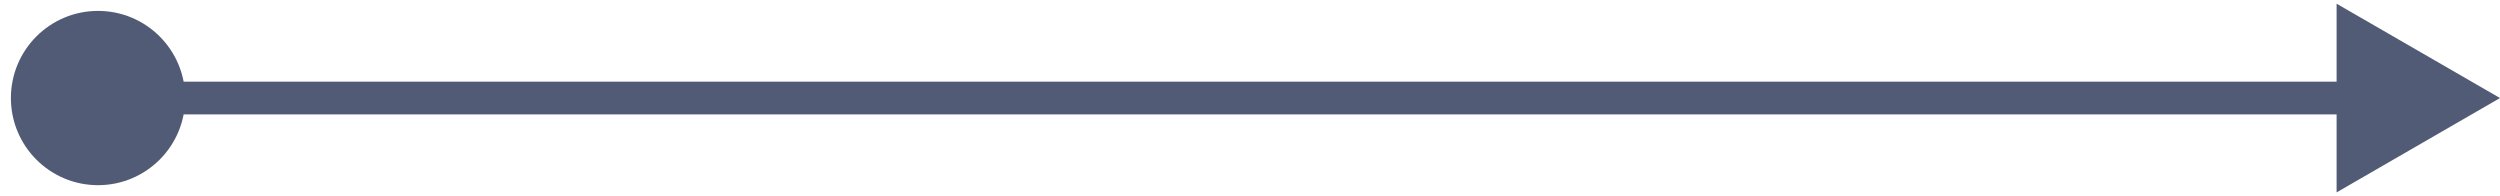 <svg width="153" height="12" viewBox="0 0 153 12" fill="none" xmlns="http://www.w3.org/2000/svg">
<path d="M0.667 6C0.667 8.946 3.054 11.333 6 11.333C8.946 11.333 11.333 8.946 11.333 6C11.333 3.054 8.946 0.667 6 0.667C3.054 0.667 0.667 3.054 0.667 6ZM153 6L143 0.226V11.774L153 6ZM6 7C6.091 7 6.181 7 6.272 7C6.363 7 6.454 7 6.545 7C6.636 7 6.727 7 6.818 7C6.909 7 7 7 7.092 7C7.183 7 7.274 7 7.366 7C7.457 7 7.549 7 7.64 7C7.732 7 7.824 7 7.915 7C8.007 7 8.099 7 8.191 7C8.283 7 8.375 7 8.467 7C8.559 7 8.651 7 8.743 7C8.836 7 8.928 7 9.02 7C9.113 7 9.205 7 9.297 7C9.39 7 9.483 7 9.575 7C9.668 7 9.761 7 9.853 7C9.946 7 10.039 7 10.132 7C10.225 7 10.318 7 10.411 7C10.504 7 10.598 7 10.691 7C10.784 7 10.877 7 10.971 7C11.064 7 11.158 7 11.251 7C11.345 7 11.438 7 11.532 7C11.626 7 11.719 7 11.813 7C11.907 7 12.001 7 12.095 7C12.189 7 12.283 7 12.377 7C12.471 7 12.565 7 12.659 7C12.754 7 12.848 7 12.942 7C13.037 7 13.131 7 13.226 7C13.32 7 13.415 7 13.509 7C13.604 7 13.699 7 13.793 7C13.888 7 13.983 7 14.078 7C14.173 7 14.268 7 14.363 7C14.458 7 14.553 7 14.648 7C14.743 7 14.839 7 14.934 7C15.029 7 15.125 7 15.22 7C15.315 7 15.411 7 15.507 7C15.602 7 15.698 7 15.793 7C15.889 7 15.985 7 16.081 7C16.176 7 16.272 7 16.368 7C16.464 7 16.56 7 16.656 7C16.752 7 16.848 7 16.945 7C17.041 7 17.137 7 17.233 7C17.33 7 17.426 7 17.523 7C17.619 7 17.715 7 17.812 7C17.909 7 18.005 7 18.102 7C18.198 7 18.295 7 18.392 7C18.489 7 18.586 7 18.683 7C18.779 7 18.876 7 18.974 7C19.07 7 19.168 7 19.265 7C19.362 7 19.459 7 19.556 7C19.654 7 19.751 7 19.848 7C19.946 7 20.043 7 20.14 7C20.238 7 20.336 7 20.433 7C20.531 7 20.628 7 20.726 7C20.824 7 20.922 7 21.019 7C21.117 7 21.215 7 21.313 7C21.411 7 21.509 7 21.607 7C21.705 7 21.803 7 21.901 7C21.999 7 22.098 7 22.196 7C22.294 7 22.392 7 22.491 7C22.589 7 22.688 7 22.786 7C22.884 7 22.983 7 23.081 7C23.18 7 23.279 7 23.377 7C23.476 7 23.575 7 23.674 7C23.772 7 23.871 7 23.97 7C24.069 7 24.168 7 24.267 7C24.366 7 24.465 7 24.564 7C24.663 7 24.762 7 24.861 7C24.96 7 25.059 7 25.159 7C25.258 7 25.357 7 25.457 7C25.556 7 25.655 7 25.755 7C25.854 7 25.954 7 26.053 7C26.153 7 26.252 7 26.352 7C26.452 7 26.551 7 26.651 7C26.751 7 26.851 7 26.95 7C27.05 7 27.15 7 27.25 7C27.35 7 27.45 7 27.55 7C27.65 7 27.75 7 27.85 7C27.95 7 28.05 7 28.15 7C28.251 7 28.351 7 28.451 7C28.551 7 28.652 7 28.752 7C28.852 7 28.953 7 29.053 7C29.154 7 29.254 7 29.355 7C29.455 7 29.556 7 29.656 7C29.757 7 29.858 7 29.958 7C30.059 7 30.16 7 30.26 7C30.361 7 30.462 7 30.563 7C30.663 7 30.764 7 30.865 7C30.966 7 31.067 7 31.168 7C31.269 7 31.37 7 31.471 7C31.572 7 31.673 7 31.775 7C31.876 7 31.977 7 32.078 7C32.179 7 32.281 7 32.382 7C32.483 7 32.584 7 32.686 7C32.787 7 32.889 7 32.99 7C33.092 7 33.193 7 33.294 7C33.396 7 33.498 7 33.599 7C33.701 7 33.802 7 33.904 7C34.006 7 34.107 7 34.209 7C34.311 7 34.413 7 34.514 7C34.616 7 34.718 7 34.82 7C34.922 7 35.023 7 35.125 7C35.227 7 35.329 7 35.431 7C35.533 7 35.635 7 35.737 7C35.839 7 35.941 7 36.044 7C36.146 7 36.248 7 36.35 7C36.452 7 36.554 7 36.657 7C36.759 7 36.861 7 36.963 7C37.066 7 37.168 7 37.27 7C37.373 7 37.475 7 37.577 7C37.68 7 37.782 7 37.885 7C37.987 7 38.09 7 38.192 7C38.294 7 38.397 7 38.5 7C38.602 7 38.705 7 38.807 7C38.91 7 39.013 7 39.115 7C39.218 7 39.321 7 39.423 7C39.526 7 39.629 7 39.732 7C39.834 7 39.937 7 40.04 7C40.143 7 40.246 7 40.349 7C40.452 7 40.554 7 40.657 7C40.76 7 40.863 7 40.966 7C41.069 7 41.172 7 41.275 7C41.378 7 41.481 7 41.584 7C41.687 7 41.79 7 41.894 7C41.997 7 42.1 7 42.203 7C42.306 7 42.409 7 42.512 7C42.616 7 42.719 7 42.822 7C42.925 7 43.029 7 43.132 7C43.235 7 43.338 7 43.442 7C43.545 7 43.648 7 43.752 7C43.855 7 43.958 7 44.062 7C44.165 7 44.269 7 44.372 7C44.475 7 44.579 7 44.682 7C44.786 7 44.889 7 44.993 7C45.096 7 45.2 7 45.303 7C45.407 7 45.51 7 45.614 7C45.717 7 45.821 7 45.925 7C46.028 7 46.132 7 46.235 7C46.339 7 46.443 7 46.546 7C46.65 7 46.754 7 46.857 7C46.961 7 47.065 7 47.168 7C47.272 7 47.376 7 47.479 7C47.583 7 47.687 7 47.791 7C47.894 7 47.998 7 48.102 7C48.206 7 48.31 7 48.413 7C48.517 7 48.621 7 48.725 7C48.829 7 48.932 7 49.036 7C49.14 7 49.244 7 49.348 7C49.452 7 49.556 7 49.66 7C49.764 7 49.867 7 49.971 7C50.075 7 50.179 7 50.283 7C50.387 7 50.491 7 50.595 7C50.699 7 50.803 7 50.907 7C51.011 7 51.115 7 51.219 7C51.323 7 51.427 7 51.531 7C51.635 7 51.739 7 51.843 7C51.947 7 52.051 7 52.155 7C52.259 7 52.363 7 52.467 7C52.571 7 52.675 7 52.779 7C52.883 7 52.987 7 53.091 7C53.195 7 53.299 7 53.403 7C53.507 7 53.611 7 53.715 7C53.819 7 53.923 7 54.027 7C54.132 7 54.236 7 54.34 7C54.444 7 54.548 7 54.652 7C54.756 7 54.86 7 54.964 7C55.068 7 55.172 7 55.276 7C55.38 7 55.485 7 55.589 7C55.693 7 55.797 7 55.901 7C56.005 7 56.109 7 56.213 7C56.317 7 56.421 7 56.526 7C56.63 7 56.734 7 56.838 7C56.942 7 57.046 7 57.15 7C57.254 7 57.358 7 57.462 7C57.566 7 57.67 7 57.775 7C57.879 7 57.983 7 58.087 7C58.191 7 58.295 7 58.399 7C58.503 7 58.607 7 58.711 7C58.815 7 58.919 7 59.023 7C59.127 7 59.231 7 59.335 7C59.439 7 59.543 7 59.647 7C59.751 7 59.855 7 59.959 7C60.063 7 60.167 7 60.272 7C60.376 7 60.48 7 60.584 7C60.688 7 60.791 7 60.895 7C60.999 7 61.103 7 61.207 7C61.311 7 61.415 7 61.519 7C61.623 7 61.727 7 61.831 7C61.935 7 62.039 7 62.143 7C62.247 7 62.35 7 62.454 7C62.558 7 62.662 7 62.766 7C62.87 7 62.974 7 63.078 7C63.181 7 63.285 7 63.389 7C63.493 7 63.597 7 63.7 7C63.804 7 63.908 7 64.012 7C64.116 7 64.219 7 64.323 7C64.427 7 64.531 7 64.634 7C64.738 7 64.842 7 64.945 7C65.049 7 65.153 7 65.257 7C65.36 7 65.464 7 65.567 7C65.671 7 65.775 7 65.878 7C65.982 7 66.086 7 66.189 7C66.293 7 66.396 7 66.5 7C66.603 7 66.707 7 66.811 7C66.914 7 67.017 7 67.121 7C67.224 7 67.328 7 67.431 7C67.535 7 67.638 7 67.742 7C67.845 7 67.948 7 68.052 7C68.155 7 68.258 7 68.362 7C68.465 7 68.569 7 68.672 7C68.775 7 68.878 7 68.982 7C69.085 7 69.188 7 69.291 7C69.395 7 69.498 7 69.601 7C69.704 7 69.807 7 69.91 7C70.014 7 70.117 7 70.22 7C70.323 7 70.426 7 70.529 7C70.632 7 70.735 7 70.838 7C70.941 7 71.044 7 71.147 7C71.25 7 71.353 7 71.456 7C71.559 7 71.662 7 71.764 7C71.867 7 71.97 7 72.073 7C72.176 7 72.279 7 72.381 7C72.484 7 72.587 7 72.689 7C72.792 7 72.895 7 72.998 7C73.1 7 73.203 7 73.305 7C73.408 7 73.511 7 73.613 7C73.716 7 73.818 7 73.921 7C74.023 7 74.126 7 74.228 7C74.331 7 74.433 7 74.535 7C74.638 7 74.74 7 74.843 7C74.945 7 75.047 7 75.149 7C75.252 7 75.354 7 75.456 7C75.558 7 75.66 7 75.763 7C75.865 7 75.967 7 76.069 7C76.171 7 76.273 7 76.375 7C76.477 7 76.579 7 76.681 7C76.783 7 76.885 7 76.987 7C77.089 7 77.191 7 77.293 7C77.394 7 77.496 7 77.598 7C77.7 7 77.801 7 77.903 7C78.005 7 78.106 7 78.208 7C78.31 7 78.411 7 78.513 7C78.614 7 78.716 7 78.817 7C78.919 7 79.02 7 79.122 7C79.223 7 79.325 7 79.426 7C79.527 7 79.629 7 79.73 7C79.831 7 79.932 7 80.034 7C80.135 7 80.236 7 80.337 7C80.438 7 80.539 7 80.64 7C80.741 7 80.842 7 80.943 7C81.044 7 81.145 7 81.246 7C81.347 7 81.448 7 81.549 7C81.65 7 81.75 7 81.851 7C81.952 7 82.052 7 82.153 7C82.254 7 82.354 7 82.455 7C82.556 7 82.656 7 82.757 7C82.857 7 82.957 7 83.058 7C83.158 7 83.259 7 83.359 7C83.459 7 83.56 7 83.66 7C83.76 7 83.86 7 83.96 7C84.061 7 84.161 7 84.261 7C84.361 7 84.461 7 84.561 7C84.661 7 84.761 7 84.861 7C84.96 7 85.06 7 85.16 7C85.26 7 85.36 7 85.459 7C85.559 7 85.659 7 85.758 7C85.858 7 85.957 7 86.057 7C86.157 7 86.256 7 86.356 7C86.455 7 86.554 7 86.654 7C86.753 7 86.852 7 86.951 7C87.051 7 87.15 7 87.249 7C87.348 7 87.447 7 87.546 7C87.645 7 87.744 7 87.843 7C87.942 7 88.041 7 88.14 7C88.239 7 88.338 7 88.436 7C88.535 7 88.634 7 88.732 7C88.831 7 88.93 7 89.028 7C89.127 7 89.225 7 89.323 7C89.422 7 89.52 7 89.619 7C89.717 7 89.815 7 89.913 7C90.012 7 90.11 7 90.208 7C90.306 7 90.404 7 90.502 7C90.6 7 90.698 7 90.796 7C90.894 7 90.992 7 91.09 7C91.187 7 91.285 7 91.383 7C91.48 7 91.578 7 91.676 7C91.773 7 91.871 7 91.968 7C92.066 7 92.163 7 92.26 7C92.358 7 92.455 7 92.552 7C92.649 7 92.747 7 92.844 7C92.941 7 93.038 7 93.135 7C93.232 7 93.329 7 93.426 7C93.522 7 93.619 7 93.716 7C93.813 7 93.91 7 94.006 7C94.103 7 94.199 7 94.296 7C94.392 7 94.489 7 94.585 7C94.682 7 94.778 7 94.874 7C94.971 7 95.067 7 95.163 7C95.259 7 95.355 7 95.451 7C95.547 7 95.643 7 95.739 7C95.835 7 95.931 7 96.027 7C96.123 7 96.218 7 96.314 7C96.409 7 96.505 7 96.601 7C96.696 7 96.792 7 96.887 7C96.982 7 97.078 7 97.173 7C97.268 7 97.363 7 97.459 7C97.554 7 97.649 7 97.744 7C97.839 7 97.934 7 98.029 7C98.124 7 98.218 7 98.313 7C98.408 7 98.502 7 98.597 7C98.692 7 98.786 7 98.881 7C98.975 7 99.07 7 99.164 7C99.258 7 99.352 7 99.447 7C99.541 7 99.635 7 99.729 7C99.823 7 99.917 7 100.011 7C100.105 7 100.199 7 100.293 7C100.386 7 100.48 7 100.574 7C100.667 7 100.761 7 100.854 7C100.948 7 101.041 7 101.135 7C101.228 7 101.321 7 101.414 7C101.508 7 101.601 7 101.694 7C101.787 7 101.88 7 101.973 7C102.066 7 102.159 7 102.251 7C102.344 7 102.437 7 102.529 7C102.622 7 102.715 7 102.807 7C102.9 7 102.992 7 103.084 7C103.177 7 103.269 7 103.361 7C103.453 7 103.545 7 103.637 7C103.729 7 103.821 7 103.913 7C104.005 7 104.097 7 104.189 7C104.28 7 104.372 7 104.463 7C104.555 7 104.646 7 104.738 7C104.829 7 104.921 7 105.012 7C105.103 7 105.194 7 105.285 7C105.376 7 105.467 7 105.558 7C105.649 7 105.74 7 105.831 7C105.922 7 106.012 7 106.103 7C106.194 7 106.284 7 106.375 7C106.465 7 106.555 7 106.646 7C106.736 7 106.826 7 106.916 7C107.007 7 107.097 7 107.187 7C107.276 7 107.366 7 107.456 7C107.546 7 107.636 7 107.725 7C107.815 7 107.904 7 107.994 7C108.083 7 108.173 7 108.262 7C108.351 7 108.441 7 108.53 7C108.619 7 108.708 7 108.797 7C108.886 7 108.975 7 109.063 7C109.152 7 109.241 7 109.33 7C109.418 7 109.507 7 109.595 7C109.684 7 109.772 7 109.86 7C109.948 7 110.037 7 110.125 7C110.213 7 110.301 7 110.389 7C110.477 7 110.564 7 110.652 7C110.74 7 110.828 7 110.915 7C111.003 7 111.09 7 111.178 7C111.265 7 111.352 7 111.439 7C111.527 7 111.614 7 111.701 7C111.788 7 111.875 7 111.962 7C112.048 7 112.135 7 112.222 7C112.309 7 112.395 7 112.482 7C112.568 7 112.654 7 112.741 7C112.827 7 112.913 7 112.999 7C113.085 7 113.171 7 113.257 7C113.343 7 113.429 7 113.515 7C113.601 7 113.686 7 113.772 7C113.857 7 113.943 7 114.028 7C114.114 7 114.199 7 114.284 7C114.369 7 114.454 7 114.539 7C114.624 7 114.709 7 114.794 7C114.879 7 114.963 7 115.048 7C115.132 7 115.217 7 115.301 7C115.386 7 115.47 7 115.554 7C115.638 7 115.723 7 115.807 7C115.891 7 115.974 7 116.058 7C116.142 7 116.226 7 116.309 7C116.393 7 116.477 7 116.56 7C116.643 7 116.727 7 116.81 7C116.893 7 116.976 7 117.059 7C117.142 7 117.225 7 117.308 7C117.391 7 117.473 7 117.556 7C117.639 7 117.721 7 117.804 7C117.886 7 117.968 7 118.051 7C118.133 7 118.215 7 118.297 7C118.379 7 118.461 7 118.543 7C118.624 7 118.706 7 118.788 7C118.869 7 118.951 7 119.032 7C119.113 7 119.195 7 119.276 7C119.357 7 119.438 7 119.519 7C119.6 7 119.681 7 119.762 7C119.842 7 119.923 7 120.003 7C120.084 7 120.164 7 120.245 7C120.325 7 120.405 7 120.485 7C120.565 7 120.645 7 120.725 7C120.805 7 120.885 7 120.965 7C121.044 7 121.124 7 121.203 7C121.283 7 121.362 7 121.441 7C121.521 7 121.6 7 121.679 7C121.758 7 121.837 7 121.916 7C121.994 7 122.073 7 122.152 7C122.23 7 122.309 7 122.387 7C122.465 7 122.544 7 122.622 7C122.7 7 122.778 7 122.856 7C122.934 7 123.012 7 123.089 7C123.167 7 123.244 7 123.322 7C123.399 7 123.477 7 123.554 7C123.631 7 123.708 7 123.785 7C123.862 7 123.939 7 124.016 7C124.093 7 124.169 7 124.246 7C124.323 7 124.399 7 124.475 7C124.552 7 124.628 7 124.704 7C124.78 7 124.856 7 124.932 7C125.008 7 125.083 7 125.159 7C125.235 7 125.31 7 125.386 7C125.461 7 125.536 7 125.611 7C125.687 7 125.762 7 125.836 7C125.911 7 125.986 7 126.061 7C126.136 7 126.21 7 126.285 7C126.359 7 126.433 7 126.508 7C126.582 7 126.656 7 126.73 7C126.804 7 126.878 7 126.951 7C127.025 7 127.099 7 127.172 7C127.246 7 127.319 7 127.392 7C127.465 7 127.539 7 127.612 7C127.685 7 127.757 7 127.83 7C127.903 7 127.976 7 128.048 7C128.121 7 128.193 7 128.265 7C128.337 7 128.41 7 128.482 7C128.554 7 128.625 7 128.697 7C128.769 7 128.841 7 128.912 7C128.984 7 129.055 7 129.126 7C129.198 7 129.269 7 129.34 7C129.411 7 129.482 7 129.552 7C129.623 7 129.694 7 129.764 7C129.835 7 129.905 7 129.975 7C130.046 7 130.116 7 130.186 7C130.256 7 130.326 7 130.395 7C130.465 7 130.535 7 130.604 7C130.674 7 130.743 7 130.812 7C130.881 7 130.95 7 131.019 7C131.088 7 131.157 7 131.226 7C131.295 7 131.363 7 131.432 7C131.5 7 131.568 7 131.637 7C131.705 7 131.773 7 131.841 7C131.909 7 131.976 7 132.044 7C132.112 7 132.179 7 132.247 7C132.314 7 132.381 7 132.448 7C132.516 7 132.583 7 132.649 7C132.716 7 132.783 7 132.85 7C132.916 7 132.983 7 133.049 7C133.115 7 133.181 7 133.247 7C133.314 7 133.379 7 133.445 7C133.511 7 133.577 7 133.642 7C133.708 7 133.773 7 133.838 7C133.903 7 133.969 7 134.034 7C134.098 7 134.163 7 134.228 7C134.293 7 134.357 7 134.422 7C134.486 7 134.55 7 134.614 7C134.679 7 134.743 7 134.806 7C134.87 7 134.934 7 134.998 7C135.061 7 135.125 7 135.188 7C135.251 7 135.314 7 135.377 7C135.44 7 135.503 7 135.566 7C135.629 7 135.691 7 135.754 7C135.816 7 135.879 7 135.941 7C136.003 7 136.065 7 136.127 7C136.189 7 136.251 7 136.312 7C136.374 7 136.435 7 136.497 7C136.558 7 136.619 7 136.68 7C136.741 7 136.802 7 136.863 7C136.923 7 136.984 7 137.044 7C137.105 7 137.165 7 137.225 7C137.286 7 137.346 7 137.405 7C137.465 7 137.525 7 137.585 7C137.644 7 137.704 7 137.763 7C137.822 7 137.881 7 137.94 7C137.999 7 138.058 7 138.117 7C138.176 7 138.234 7 138.293 7C138.351 7 138.409 7 138.467 7C138.525 7 138.583 7 138.641 7C138.699 7 138.757 7 138.814 7C138.872 7 138.929 7 138.986 7C139.044 7 139.101 7 139.158 7C139.214 7 139.271 7 139.328 7C139.384 7 139.441 7 139.497 7C139.553 7 139.61 7 139.666 7C139.722 7 139.778 7 139.833 7C139.889 7 139.944 7 140 7C140.055 7 140.111 7 140.166 7C140.221 7 140.276 7 140.33 7C140.385 7 140.44 7 140.494 7C140.549 7 140.603 7 140.657 7C140.711 7 140.765 7 140.819 7C140.873 7 140.927 7 140.98 7C141.034 7 141.087 7 141.141 7C141.194 7 141.247 7 141.3 7C141.353 7 141.406 7 141.458 7C141.511 7 141.563 7 141.615 7C141.668 7 141.72 7 141.772 7C141.824 7 141.876 7 141.927 7C141.979 7 142.03 7 142.082 7C142.133 7 142.184 7 142.235 7C142.286 7 142.337 7 142.388 7C142.439 7 142.489 7 142.54 7C142.59 7 142.64 7 142.69 7C142.74 7 142.79 7 142.84 7C142.89 7 142.939 7 142.989 7C143.038 7 143.087 7 143.136 7C143.186 7 143.235 7 143.283 7C143.332 7 143.381 7 143.429 7C143.478 7 143.526 7 143.574 7C143.622 7 143.67 7 143.718 7C143.766 7 143.813 7 143.861 7C143.908 7 143.955 7 144.003 7V5C143.955 5 143.908 5 143.861 5C143.813 5 143.766 5 143.718 5C143.67 5 143.622 5 143.574 5C143.526 5 143.478 5 143.429 5C143.381 5 143.332 5 143.283 5C143.235 5 143.186 5 143.136 5C143.087 5 143.038 5 142.989 5C142.939 5 142.89 5 142.84 5C142.79 5 142.74 5 142.69 5C142.64 5 142.59 5 142.54 5C142.489 5 142.439 5 142.388 5C142.337 5 142.286 5 142.235 5C142.184 5 142.133 5 142.082 5C142.03 5 141.979 5 141.927 5C141.876 5 141.824 5 141.772 5C141.72 5 141.668 5 141.615 5C141.563 5 141.511 5 141.458 5C141.406 5 141.353 5 141.3 5C141.247 5 141.194 5 141.141 5C141.087 5 141.034 5 140.98 5C140.927 5 140.873 5 140.819 5C140.765 5 140.711 5 140.657 5C140.603 5 140.549 5 140.494 5C140.44 5 140.385 5 140.33 5C140.276 5 140.221 5 140.166 5C140.111 5 140.055 5 140 5C139.944 5 139.889 5 139.833 5C139.778 5 139.722 5 139.666 5C139.61 5 139.553 5 139.497 5C139.441 5 139.384 5 139.328 5C139.271 5 139.214 5 139.158 5C139.101 5 139.044 5 138.986 5C138.929 5 138.872 5 138.814 5C138.757 5 138.699 5 138.641 5C138.583 5 138.525 5 138.467 5C138.409 5 138.351 5 138.293 5C138.234 5 138.176 5 138.117 5C138.058 5 137.999 5 137.94 5C137.881 5 137.822 5 137.763 5C137.704 5 137.644 5 137.585 5C137.525 5 137.465 5 137.405 5C137.346 5 137.286 5 137.225 5C137.165 5 137.105 5 137.044 5C136.984 5 136.923 5 136.863 5C136.802 5 136.741 5 136.68 5C136.619 5 136.558 5 136.497 5C136.435 5 136.374 5 136.312 5C136.251 5 136.189 5 136.127 5C136.065 5 136.003 5 135.941 5C135.879 5 135.816 5 135.754 5C135.691 5 135.629 5 135.566 5C135.503 5 135.44 5 135.377 5C135.314 5 135.251 5 135.188 5C135.125 5 135.061 5 134.998 5C134.934 5 134.87 5 134.806 5C134.743 5 134.679 5 134.614 5C134.55 5 134.486 5 134.422 5C134.357 5 134.293 5 134.228 5C134.163 5 134.098 5 134.034 5C133.969 5 133.903 5 133.838 5C133.773 5 133.708 5 133.642 5C133.577 5 133.511 5 133.445 5C133.379 5 133.314 5 133.247 5C133.181 5 133.115 5 133.049 5C132.983 5 132.916 5 132.85 5C132.783 5 132.716 5 132.649 5C132.583 5 132.516 5 132.448 5C132.381 5 132.314 5 132.247 5C132.179 5 132.112 5 132.044 5C131.976 5 131.909 5 131.841 5C131.773 5 131.705 5 131.637 5C131.568 5 131.5 5 131.432 5C131.363 5 131.295 5 131.226 5C131.157 5 131.088 5 131.019 5C130.95 5 130.881 5 130.812 5C130.743 5 130.674 5 130.604 5C130.535 5 130.465 5 130.395 5C130.326 5 130.256 5 130.186 5C130.116 5 130.046 5 129.975 5C129.905 5 129.835 5 129.764 5C129.694 5 129.623 5 129.552 5C129.482 5 129.411 5 129.34 5C129.269 5 129.198 5 129.126 5C129.055 5 128.984 5 128.912 5C128.841 5 128.769 5 128.697 5C128.625 5 128.554 5 128.482 5C128.41 5 128.337 5 128.265 5C128.193 5 128.121 5 128.048 5C127.976 5 127.903 5 127.83 5C127.757 5 127.685 5 127.612 5C127.539 5 127.465 5 127.392 5C127.319 5 127.246 5 127.172 5C127.099 5 127.025 5 126.951 5C126.878 5 126.804 5 126.73 5C126.656 5 126.582 5 126.508 5C126.433 5 126.359 5 126.285 5C126.21 5 126.136 5 126.061 5C125.986 5 125.911 5 125.836 5C125.762 5 125.687 5 125.611 5C125.536 5 125.461 5 125.386 5C125.31 5 125.235 5 125.159 5C125.083 5 125.008 5 124.932 5C124.856 5 124.78 5 124.704 5C124.628 5 124.552 5 124.475 5C124.399 5 124.323 5 124.246 5C124.169 5 124.093 5 124.016 5C123.939 5 123.862 5 123.785 5C123.708 5 123.631 5 123.554 5C123.477 5 123.399 5 123.322 5C123.244 5 123.167 5 123.089 5C123.012 5 122.934 5 122.856 5C122.778 5 122.7 5 122.622 5C122.544 5 122.465 5 122.387 5C122.309 5 122.23 5 122.152 5C122.073 5 121.994 5 121.916 5C121.837 5 121.758 5 121.679 5C121.6 5 121.521 5 121.441 5C121.362 5 121.283 5 121.203 5C121.124 5 121.044 5 120.965 5C120.885 5 120.805 5 120.725 5C120.645 5 120.565 5 120.485 5C120.405 5 120.325 5 120.245 5C120.164 5 120.084 5 120.003 5C119.923 5 119.842 5 119.762 5C119.681 5 119.6 5 119.519 5C119.438 5 119.357 5 119.276 5C119.195 5 119.113 5 119.032 5C118.951 5 118.869 5 118.788 5C118.706 5 118.624 5 118.543 5C118.461 5 118.379 5 118.297 5C118.215 5 118.133 5 118.051 5C117.968 5 117.886 5 117.804 5C117.721 5 117.639 5 117.556 5C117.473 5 117.391 5 117.308 5C117.225 5 117.142 5 117.059 5C116.976 5 116.893 5 116.81 5C116.727 5 116.643 5 116.56 5C116.477 5 116.393 5 116.309 5C116.226 5 116.142 5 116.058 5C115.974 5 115.891 5 115.807 5C115.723 5 115.638 5 115.554 5C115.47 5 115.386 5 115.301 5C115.217 5 115.132 5 115.048 5C114.963 5 114.879 5 114.794 5C114.709 5 114.624 5 114.539 5C114.454 5 114.369 5 114.284 5C114.199 5 114.114 5 114.028 5C113.943 5 113.857 5 113.772 5C113.686 5 113.601 5 113.515 5C113.429 5 113.343 5 113.257 5C113.171 5 113.085 5 112.999 5C112.913 5 112.827 5 112.741 5C112.654 5 112.568 5 112.482 5C112.395 5 112.309 5 112.222 5C112.135 5 112.048 5 111.962 5C111.875 5 111.788 5 111.701 5C111.614 5 111.527 5 111.439 5C111.352 5 111.265 5 111.178 5C111.09 5 111.003 5 110.915 5C110.828 5 110.74 5 110.652 5C110.564 5 110.477 5 110.389 5C110.301 5 110.213 5 110.125 5C110.037 5 109.948 5 109.86 5C109.772 5 109.684 5 109.595 5C109.507 5 109.418 5 109.33 5C109.241 5 109.152 5 109.063 5C108.975 5 108.886 5 108.797 5C108.708 5 108.619 5 108.53 5C108.441 5 108.351 5 108.262 5C108.173 5 108.083 5 107.994 5C107.904 5 107.815 5 107.725 5C107.636 5 107.546 5 107.456 5C107.366 5 107.276 5 107.187 5C107.097 5 107.007 5 106.916 5C106.826 5 106.736 5 106.646 5C106.555 5 106.465 5 106.375 5C106.284 5 106.194 5 106.103 5C106.012 5 105.922 5 105.831 5C105.74 5 105.649 5 105.558 5C105.467 5 105.376 5 105.285 5C105.194 5 105.103 5 105.012 5C104.921 5 104.829 5 104.738 5C104.646 5 104.555 5 104.463 5C104.372 5 104.28 5 104.189 5C104.097 5 104.005 5 103.913 5C103.821 5 103.729 5 103.637 5C103.545 5 103.453 5 103.361 5C103.269 5 103.177 5 103.084 5C102.992 5 102.9 5 102.807 5C102.715 5 102.622 5 102.529 5C102.437 5 102.344 5 102.251 5C102.159 5 102.066 5 101.973 5C101.88 5 101.787 5 101.694 5C101.601 5 101.508 5 101.414 5C101.321 5 101.228 5 101.135 5C101.041 5 100.948 5 100.854 5C100.761 5 100.667 5 100.574 5C100.48 5 100.386 5 100.293 5C100.199 5 100.105 5 100.011 5C99.917 5 99.823 5 99.729 5C99.635 5 99.541 5 99.447 5C99.352 5 99.258 5 99.164 5C99.07 5 98.975 5 98.881 5C98.786 5 98.692 5 98.597 5C98.502 5 98.408 5 98.313 5C98.218 5 98.124 5 98.029 5C97.934 5 97.839 5 97.744 5C97.649 5 97.554 5 97.459 5C97.363 5 97.268 5 97.173 5C97.078 5 96.982 5 96.887 5C96.792 5 96.696 5 96.601 5C96.505 5 96.409 5 96.314 5C96.218 5 96.123 5 96.027 5C95.931 5 95.835 5 95.739 5C95.643 5 95.547 5 95.451 5C95.355 5 95.259 5 95.163 5C95.067 5 94.971 5 94.874 5C94.778 5 94.682 5 94.585 5C94.489 5 94.392 5 94.296 5C94.199 5 94.103 5 94.006 5C93.91 5 93.813 5 93.716 5C93.619 5 93.522 5 93.426 5C93.329 5 93.232 5 93.135 5C93.038 5 92.941 5 92.844 5C92.747 5 92.649 5 92.552 5C92.455 5 92.358 5 92.26 5C92.163 5 92.066 5 91.968 5C91.871 5 91.773 5 91.676 5C91.578 5 91.48 5 91.383 5C91.285 5 91.187 5 91.09 5C90.992 5 90.894 5 90.796 5C90.698 5 90.6 5 90.502 5C90.404 5 90.306 5 90.208 5C90.11 5 90.012 5 89.913 5C89.815 5 89.717 5 89.619 5C89.52 5 89.422 5 89.323 5C89.225 5 89.127 5 89.028 5C88.93 5 88.831 5 88.732 5C88.634 5 88.535 5 88.436 5C88.338 5 88.239 5 88.14 5C88.041 5 87.942 5 87.843 5C87.744 5 87.645 5 87.546 5C87.447 5 87.348 5 87.249 5C87.15 5 87.051 5 86.951 5C86.852 5 86.753 5 86.654 5C86.554 5 86.455 5 86.356 5C86.256 5 86.157 5 86.057 5C85.957 5 85.858 5 85.758 5C85.659 5 85.559 5 85.459 5C85.36 5 85.26 5 85.16 5C85.06 5 84.96 5 84.861 5C84.761 5 84.661 5 84.561 5C84.461 5 84.361 5 84.261 5C84.161 5 84.061 5 83.96 5C83.86 5 83.76 5 83.66 5C83.56 5 83.459 5 83.359 5C83.259 5 83.158 5 83.058 5C82.957 5 82.857 5 82.757 5C82.656 5 82.556 5 82.455 5C82.354 5 82.254 5 82.153 5C82.052 5 81.952 5 81.851 5C81.75 5 81.65 5 81.549 5C81.448 5 81.347 5 81.246 5C81.145 5 81.044 5 80.943 5C80.842 5 80.741 5 80.64 5C80.539 5 80.438 5 80.337 5C80.236 5 80.135 5 80.034 5C79.932 5 79.831 5 79.73 5C79.629 5 79.527 5 79.426 5C79.325 5 79.223 5 79.122 5C79.02 5 78.919 5 78.817 5C78.716 5 78.614 5 78.513 5C78.411 5 78.31 5 78.208 5C78.106 5 78.005 5 77.903 5C77.801 5 77.7 5 77.598 5C77.496 5 77.394 5 77.293 5C77.191 5 77.089 5 76.987 5C76.885 5 76.783 5 76.681 5C76.579 5 76.477 5 76.375 5C76.273 5 76.171 5 76.069 5C75.967 5 75.865 5 75.763 5C75.66 5 75.558 5 75.456 5C75.354 5 75.252 5 75.149 5C75.047 5 74.945 5 74.843 5C74.74 5 74.638 5 74.535 5C74.433 5 74.331 5 74.228 5C74.126 5 74.023 5 73.921 5C73.818 5 73.716 5 73.613 5C73.511 5 73.408 5 73.305 5C73.203 5 73.1 5 72.998 5C72.895 5 72.792 5 72.689 5C72.587 5 72.484 5 72.381 5C72.279 5 72.176 5 72.073 5C71.97 5 71.867 5 71.764 5C71.662 5 71.559 5 71.456 5C71.353 5 71.25 5 71.147 5C71.044 5 70.941 5 70.838 5C70.735 5 70.632 5 70.529 5C70.426 5 70.323 5 70.22 5C70.117 5 70.014 5 69.91 5C69.807 5 69.704 5 69.601 5C69.498 5 69.395 5 69.291 5C69.188 5 69.085 5 68.982 5C68.878 5 68.775 5 68.672 5C68.569 5 68.465 5 68.362 5C68.258 5 68.155 5 68.052 5C67.948 5 67.845 5 67.742 5C67.638 5 67.535 5 67.431 5C67.328 5 67.224 5 67.121 5C67.017 5 66.914 5 66.811 5C66.707 5 66.603 5 66.5 5C66.396 5 66.293 5 66.189 5C66.086 5 65.982 5 65.878 5C65.775 5 65.671 5 65.567 5C65.464 5 65.36 5 65.257 5C65.153 5 65.049 5 64.945 5C64.842 5 64.738 5 64.634 5C64.531 5 64.427 5 64.323 5C64.219 5 64.116 5 64.012 5C63.908 5 63.804 5 63.7 5C63.597 5 63.493 5 63.389 5C63.285 5 63.181 5 63.078 5C62.974 5 62.87 5 62.766 5C62.662 5 62.558 5 62.454 5C62.35 5 62.247 5 62.143 5C62.039 5 61.935 5 61.831 5C61.727 5 61.623 5 61.519 5C61.415 5 61.311 5 61.207 5C61.103 5 60.999 5 60.895 5C60.791 5 60.688 5 60.584 5C60.48 5 60.376 5 60.272 5C60.167 5 60.063 5 59.959 5C59.855 5 59.751 5 59.647 5C59.543 5 59.439 5 59.335 5C59.231 5 59.127 5 59.023 5C58.919 5 58.815 5 58.711 5C58.607 5 58.503 5 58.399 5C58.295 5 58.191 5 58.087 5C57.983 5 57.879 5 57.775 5C57.67 5 57.566 5 57.462 5C57.358 5 57.254 5 57.15 5C57.046 5 56.942 5 56.838 5C56.734 5 56.63 5 56.526 5C56.421 5 56.317 5 56.213 5C56.109 5 56.005 5 55.901 5C55.797 5 55.693 5 55.589 5C55.485 5 55.38 5 55.276 5C55.172 5 55.068 5 54.964 5C54.86 5 54.756 5 54.652 5C54.548 5 54.444 5 54.34 5C54.236 5 54.132 5 54.027 5C53.923 5 53.819 5 53.715 5C53.611 5 53.507 5 53.403 5C53.299 5 53.195 5 53.091 5C52.987 5 52.883 5 52.779 5C52.675 5 52.571 5 52.467 5C52.363 5 52.259 5 52.155 5C52.051 5 51.947 5 51.843 5C51.739 5 51.635 5 51.531 5C51.427 5 51.323 5 51.219 5C51.115 5 51.011 5 50.907 5C50.803 5 50.699 5 50.595 5C50.491 5 50.387 5 50.283 5C50.179 5 50.075 5 49.971 5C49.867 5 49.764 5 49.66 5C49.556 5 49.452 5 49.348 5C49.244 5 49.14 5 49.036 5C48.932 5 48.829 5 48.725 5C48.621 5 48.517 5 48.413 5C48.31 5 48.206 5 48.102 5C47.998 5 47.894 5 47.791 5C47.687 5 47.583 5 47.479 5C47.376 5 47.272 5 47.168 5C47.065 5 46.961 5 46.857 5C46.754 5 46.65 5 46.546 5C46.443 5 46.339 5 46.235 5C46.132 5 46.028 5 45.925 5C45.821 5 45.717 5 45.614 5C45.51 5 45.407 5 45.303 5C45.2 5 45.096 5 44.993 5C44.889 5 44.786 5 44.682 5C44.579 5 44.475 5 44.372 5C44.269 5 44.165 5 44.062 5C43.958 5 43.855 5 43.752 5C43.648 5 43.545 5 43.442 5C43.338 5 43.235 5 43.132 5C43.029 5 42.925 5 42.822 5C42.719 5 42.616 5 42.512 5C42.409 5 42.306 5 42.203 5C42.1 5 41.997 5 41.894 5C41.79 5 41.687 5 41.584 5C41.481 5 41.378 5 41.275 5C41.172 5 41.069 5 40.966 5C40.863 5 40.76 5 40.657 5C40.554 5 40.452 5 40.349 5C40.246 5 40.143 5 40.04 5C39.937 5 39.834 5 39.732 5C39.629 5 39.526 5 39.423 5C39.321 5 39.218 5 39.115 5C39.013 5 38.91 5 38.807 5C38.705 5 38.602 5 38.5 5C38.397 5 38.294 5 38.192 5C38.09 5 37.987 5 37.885 5C37.782 5 37.68 5 37.577 5C37.475 5 37.373 5 37.27 5C37.168 5 37.066 5 36.963 5C36.861 5 36.759 5 36.657 5C36.554 5 36.452 5 36.35 5C36.248 5 36.146 5 36.044 5C35.941 5 35.839 5 35.737 5C35.635 5 35.533 5 35.431 5C35.329 5 35.227 5 35.125 5C35.023 5 34.922 5 34.82 5C34.718 5 34.616 5 34.514 5C34.413 5 34.311 5 34.209 5C34.107 5 34.006 5 33.904 5C33.802 5 33.701 5 33.599 5C33.498 5 33.396 5 33.294 5C33.193 5 33.092 5 32.99 5C32.889 5 32.787 5 32.686 5C32.584 5 32.483 5 32.382 5C32.281 5 32.179 5 32.078 5C31.977 5 31.876 5 31.775 5C31.673 5 31.572 5 31.471 5C31.37 5 31.269 5 31.168 5C31.067 5 30.966 5 30.865 5C30.764 5 30.663 5 30.563 5C30.462 5 30.361 5 30.26 5C30.16 5 30.059 5 29.958 5C29.858 5 29.757 5 29.656 5C29.556 5 29.455 5 29.355 5C29.254 5 29.154 5 29.053 5C28.953 5 28.852 5 28.752 5C28.652 5 28.551 5 28.451 5C28.351 5 28.251 5 28.15 5C28.05 5 27.95 5 27.85 5C27.75 5 27.65 5 27.55 5C27.45 5 27.35 5 27.25 5C27.15 5 27.05 5 26.95 5C26.851 5 26.751 5 26.651 5C26.551 5 26.452 5 26.352 5C26.252 5 26.153 5 26.053 5C25.954 5 25.854 5 25.755 5C25.655 5 25.556 5 25.457 5C25.357 5 25.258 5 25.159 5C25.059 5 24.96 5 24.861 5C24.762 5 24.663 5 24.564 5C24.465 5 24.366 5 24.267 5C24.168 5 24.069 5 23.97 5C23.871 5 23.772 5 23.674 5C23.575 5 23.476 5 23.377 5C23.279 5 23.18 5 23.081 5C22.983 5 22.884 5 22.786 5C22.688 5 22.589 5 22.491 5C22.392 5 22.294 5 22.196 5C22.098 5 21.999 5 21.901 5C21.803 5 21.705 5 21.607 5C21.509 5 21.411 5 21.313 5C21.215 5 21.117 5 21.019 5C20.922 5 20.824 5 20.726 5C20.628 5 20.531 5 20.433 5C20.336 5 20.238 5 20.14 5C20.043 5 19.946 5 19.848 5C19.751 5 19.654 5 19.556 5C19.459 5 19.362 5 19.265 5C19.168 5 19.07 5 18.974 5C18.876 5 18.779 5 18.683 5C18.586 5 18.489 5 18.392 5C18.295 5 18.198 5 18.102 5C18.005 5 17.909 5 17.812 5C17.715 5 17.619 5 17.523 5C17.426 5 17.33 5 17.233 5C17.137 5 17.041 5 16.945 5C16.848 5 16.752 5 16.656 5C16.56 5 16.464 5 16.368 5C16.272 5 16.176 5 16.081 5C15.985 5 15.889 5 15.793 5C15.698 5 15.602 5 15.507 5C15.411 5 15.315 5 15.22 5C15.125 5 15.029 5 14.934 5C14.839 5 14.743 5 14.648 5C14.553 5 14.458 5 14.363 5C14.268 5 14.173 5 14.078 5C13.983 5 13.888 5 13.793 5C13.699 5 13.604 5 13.509 5C13.415 5 13.32 5 13.226 5C13.131 5 13.037 5 12.942 5C12.848 5 12.754 5 12.659 5C12.565 5 12.471 5 12.377 5C12.283 5 12.189 5 12.095 5C12.001 5 11.907 5 11.813 5C11.719 5 11.626 5 11.532 5C11.438 5 11.345 5 11.251 5C11.158 5 11.064 5 10.971 5C10.877 5 10.784 5 10.691 5C10.598 5 10.504 5 10.411 5C10.318 5 10.225 5 10.132 5C10.039 5 9.946 5 9.853 5C9.761 5 9.668 5 9.575 5C9.483 5 9.39 5 9.297 5C9.205 5 9.113 5 9.02 5C8.928 5 8.836 5 8.743 5C8.651 5 8.559 5 8.467 5C8.375 5 8.283 5 8.191 5C8.099 5 8.007 5 7.915 5C7.824 5 7.732 5 7.64 5C7.549 5 7.457 5 7.366 5C7.274 5 7.183 5 7.092 5C7 5 6.909 5 6.818 5C6.727 5 6.636 5 6.545 5C6.454 5 6.363 5 6.272 5C6.181 5 6.091 5 6 5V7Z" fill="#525B75"/>
</svg>
